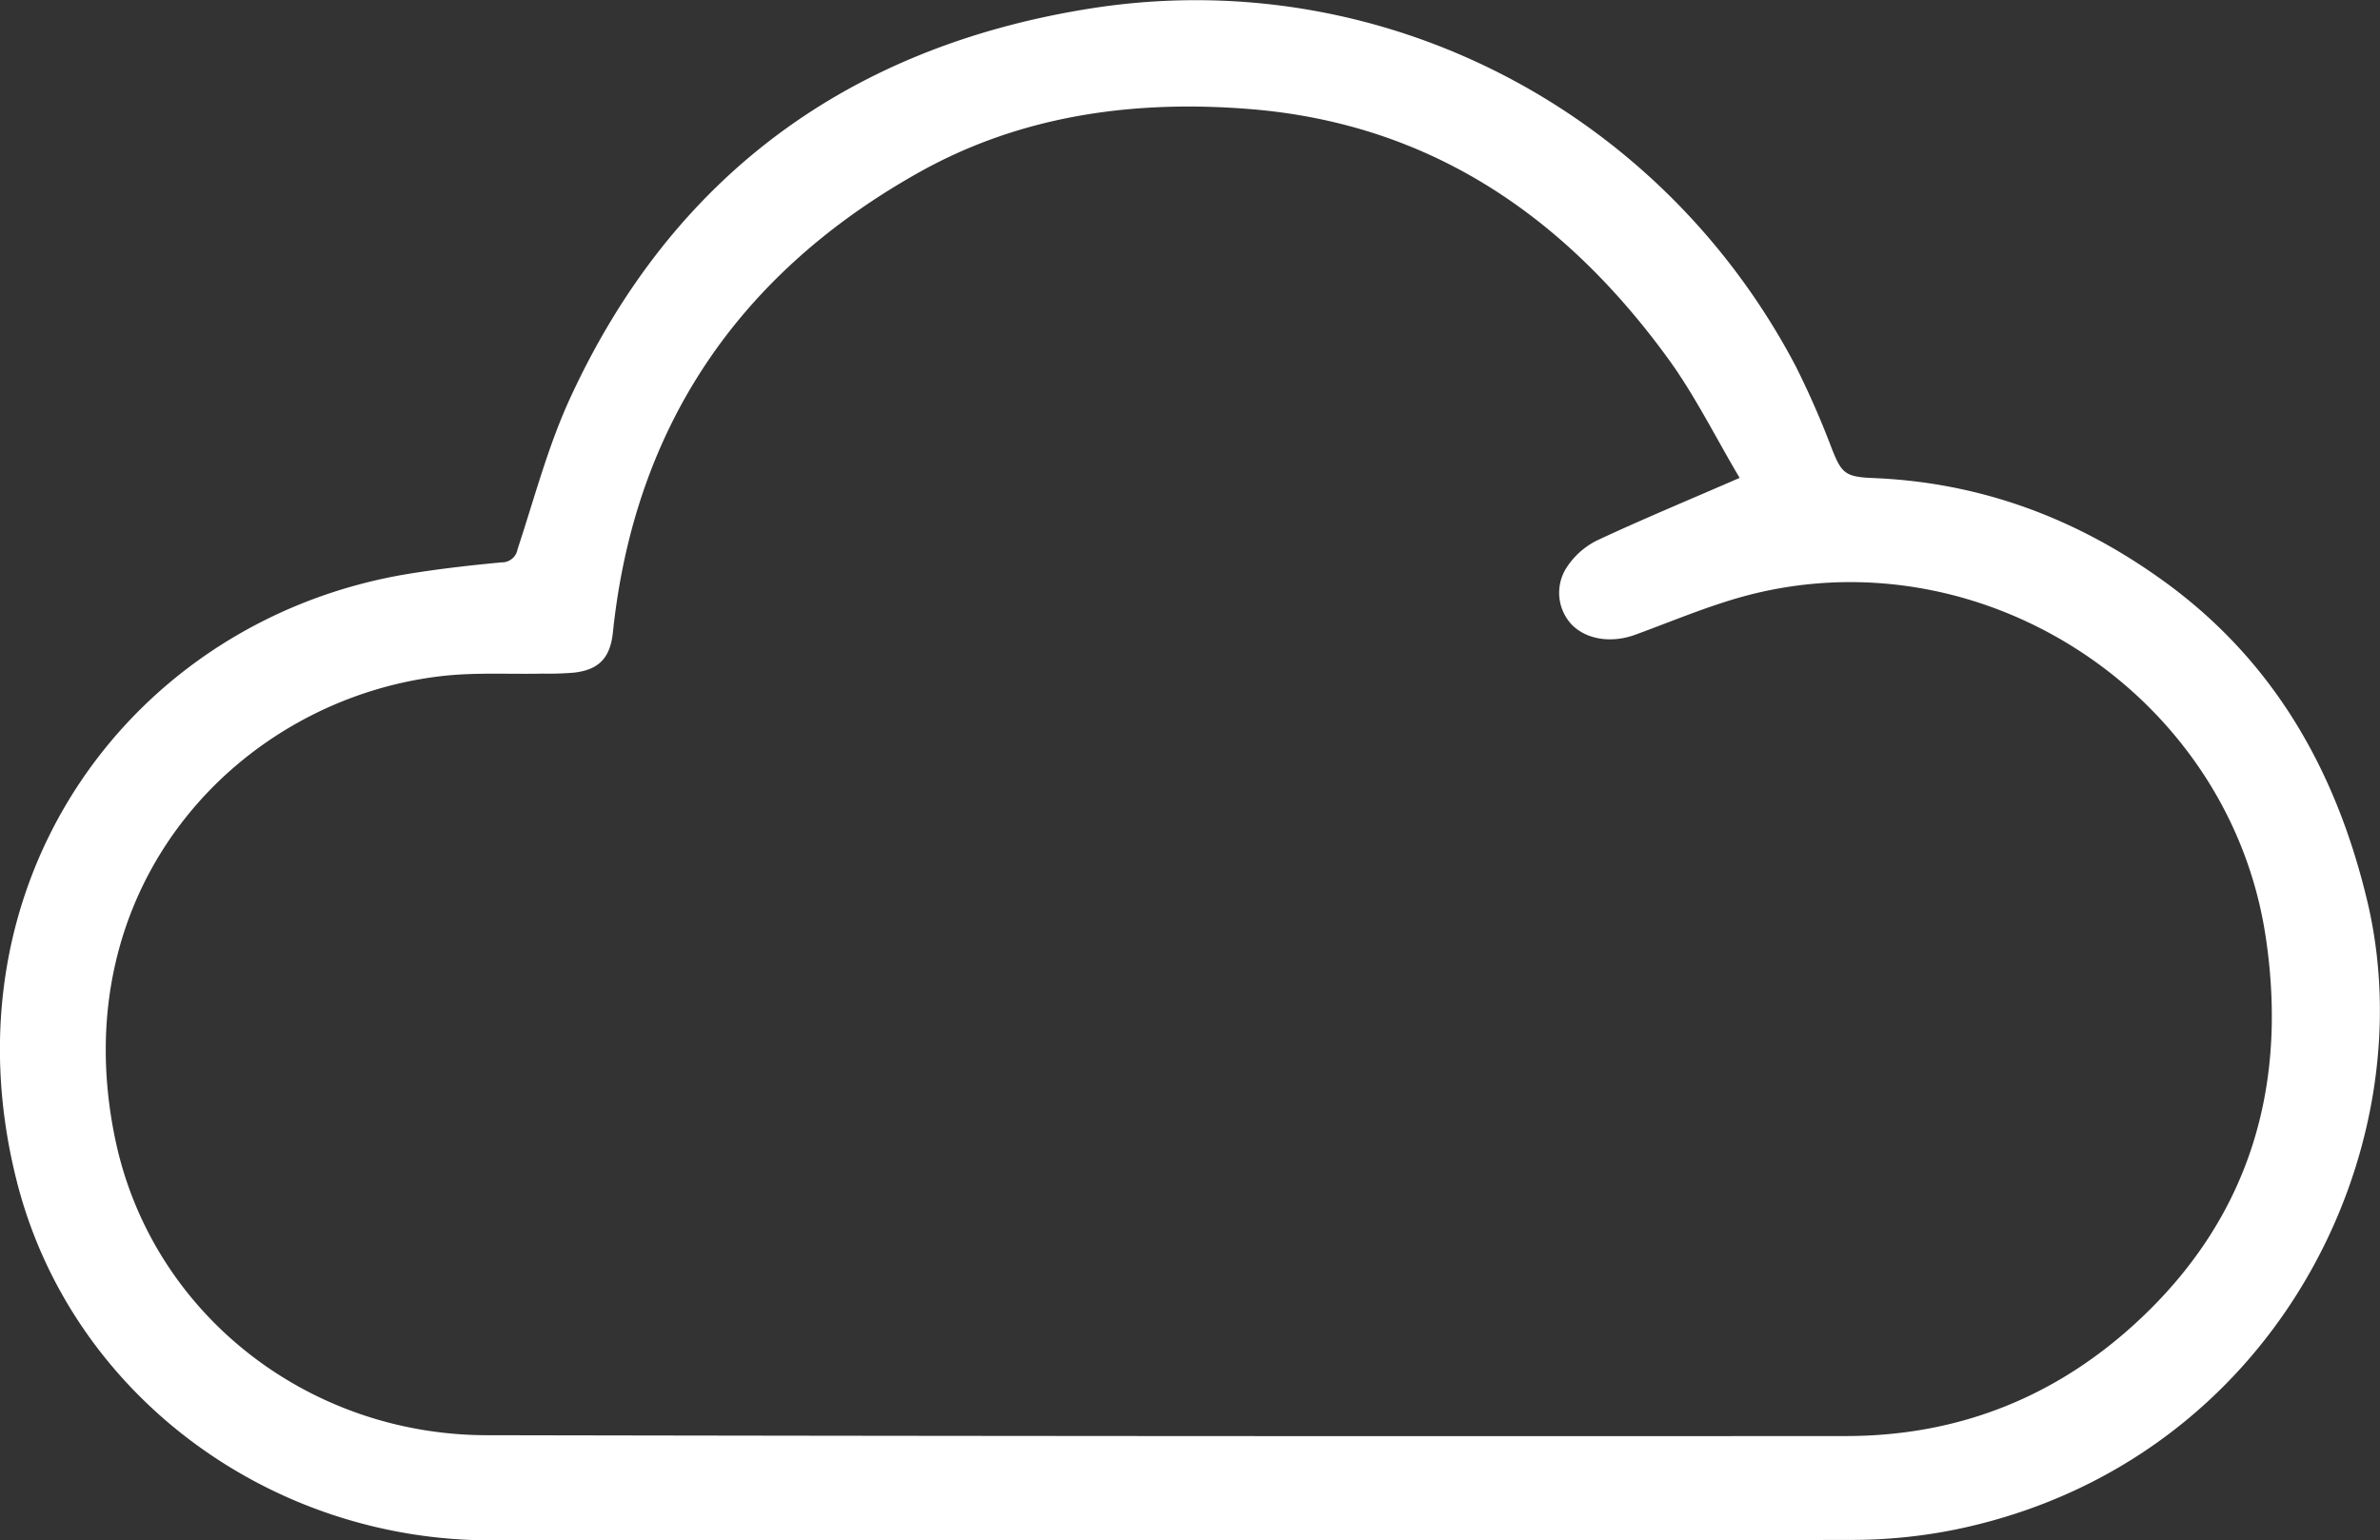 <svg xmlns="http://www.w3.org/2000/svg" viewBox="0 0 373.83 241.99"><rect x="0" y="0" width="373.83" height="241.99" fill="#333333" stroke="none"/><defs><style>.cls-1{fill:#fff;}</style></defs><g id="Camada_2" data-name="Camada 2"><g id="Art"><path class="cls-1" d="M184,242q-53.44,0-106.88,0c-34.94,0-65.92-23-74.43-56.21-12.12-47.3,18-88.52,61.5-95.64,4.84-.79,9.72-1.34,14.6-1.8a2.48,2.48,0,0,0,2.51-2.09c2.65-8,4.77-16.16,8.26-23.73,16.11-35,43.9-55.16,81.55-61.17,45.32-7.24,89.6,15.57,110.94,56.16a137.85,137.85,0,0,1,5.69,13c1.51,3.79,2.07,4.41,6.41,4.58,17,.67,32.18,6.38,45.84,16.29,17.25,12.52,27,29.82,31.86,50.25,9.28,39.1-14.67,88.28-64.61,98.64a82.37,82.37,0,0,1-16.35,1.65C255.27,242,219.64,242,184,242Zm89.26-166.9c-3.77-6.36-6.92-12.73-11-18.42C246,34.18,224.86,19.49,196.5,17.15c-18.34-1.5-36.21.93-52.36,10.05C116.08,43,99.65,67,96.27,99.35c-.41,3.94-2.14,5.86-6.06,6.32a48.36,48.36,0,0,1-5,.16c-5.23.11-10.51-.21-15.69.37-31.94,3.6-59.76,33-51.41,72.83,5.7,27.22,30.08,46.39,58.32,46.45q106.75.2,213.49.13c17.94,0,33.41-6.29,46.32-18.47,17.33-16.35,23.12-36.82,19.63-60-5.59-37.15-42.84-62.48-79.53-54.07-6.67,1.53-13.06,4.3-19.52,6.66-3.65,1.33-7.64.81-10-1.66a7.3,7.3,0,0,1-.81-8.81,12.07,12.07,0,0,1,4.85-4.36C258.11,81.51,265.47,78.47,273.27,75.07Z"/></g></g></svg>